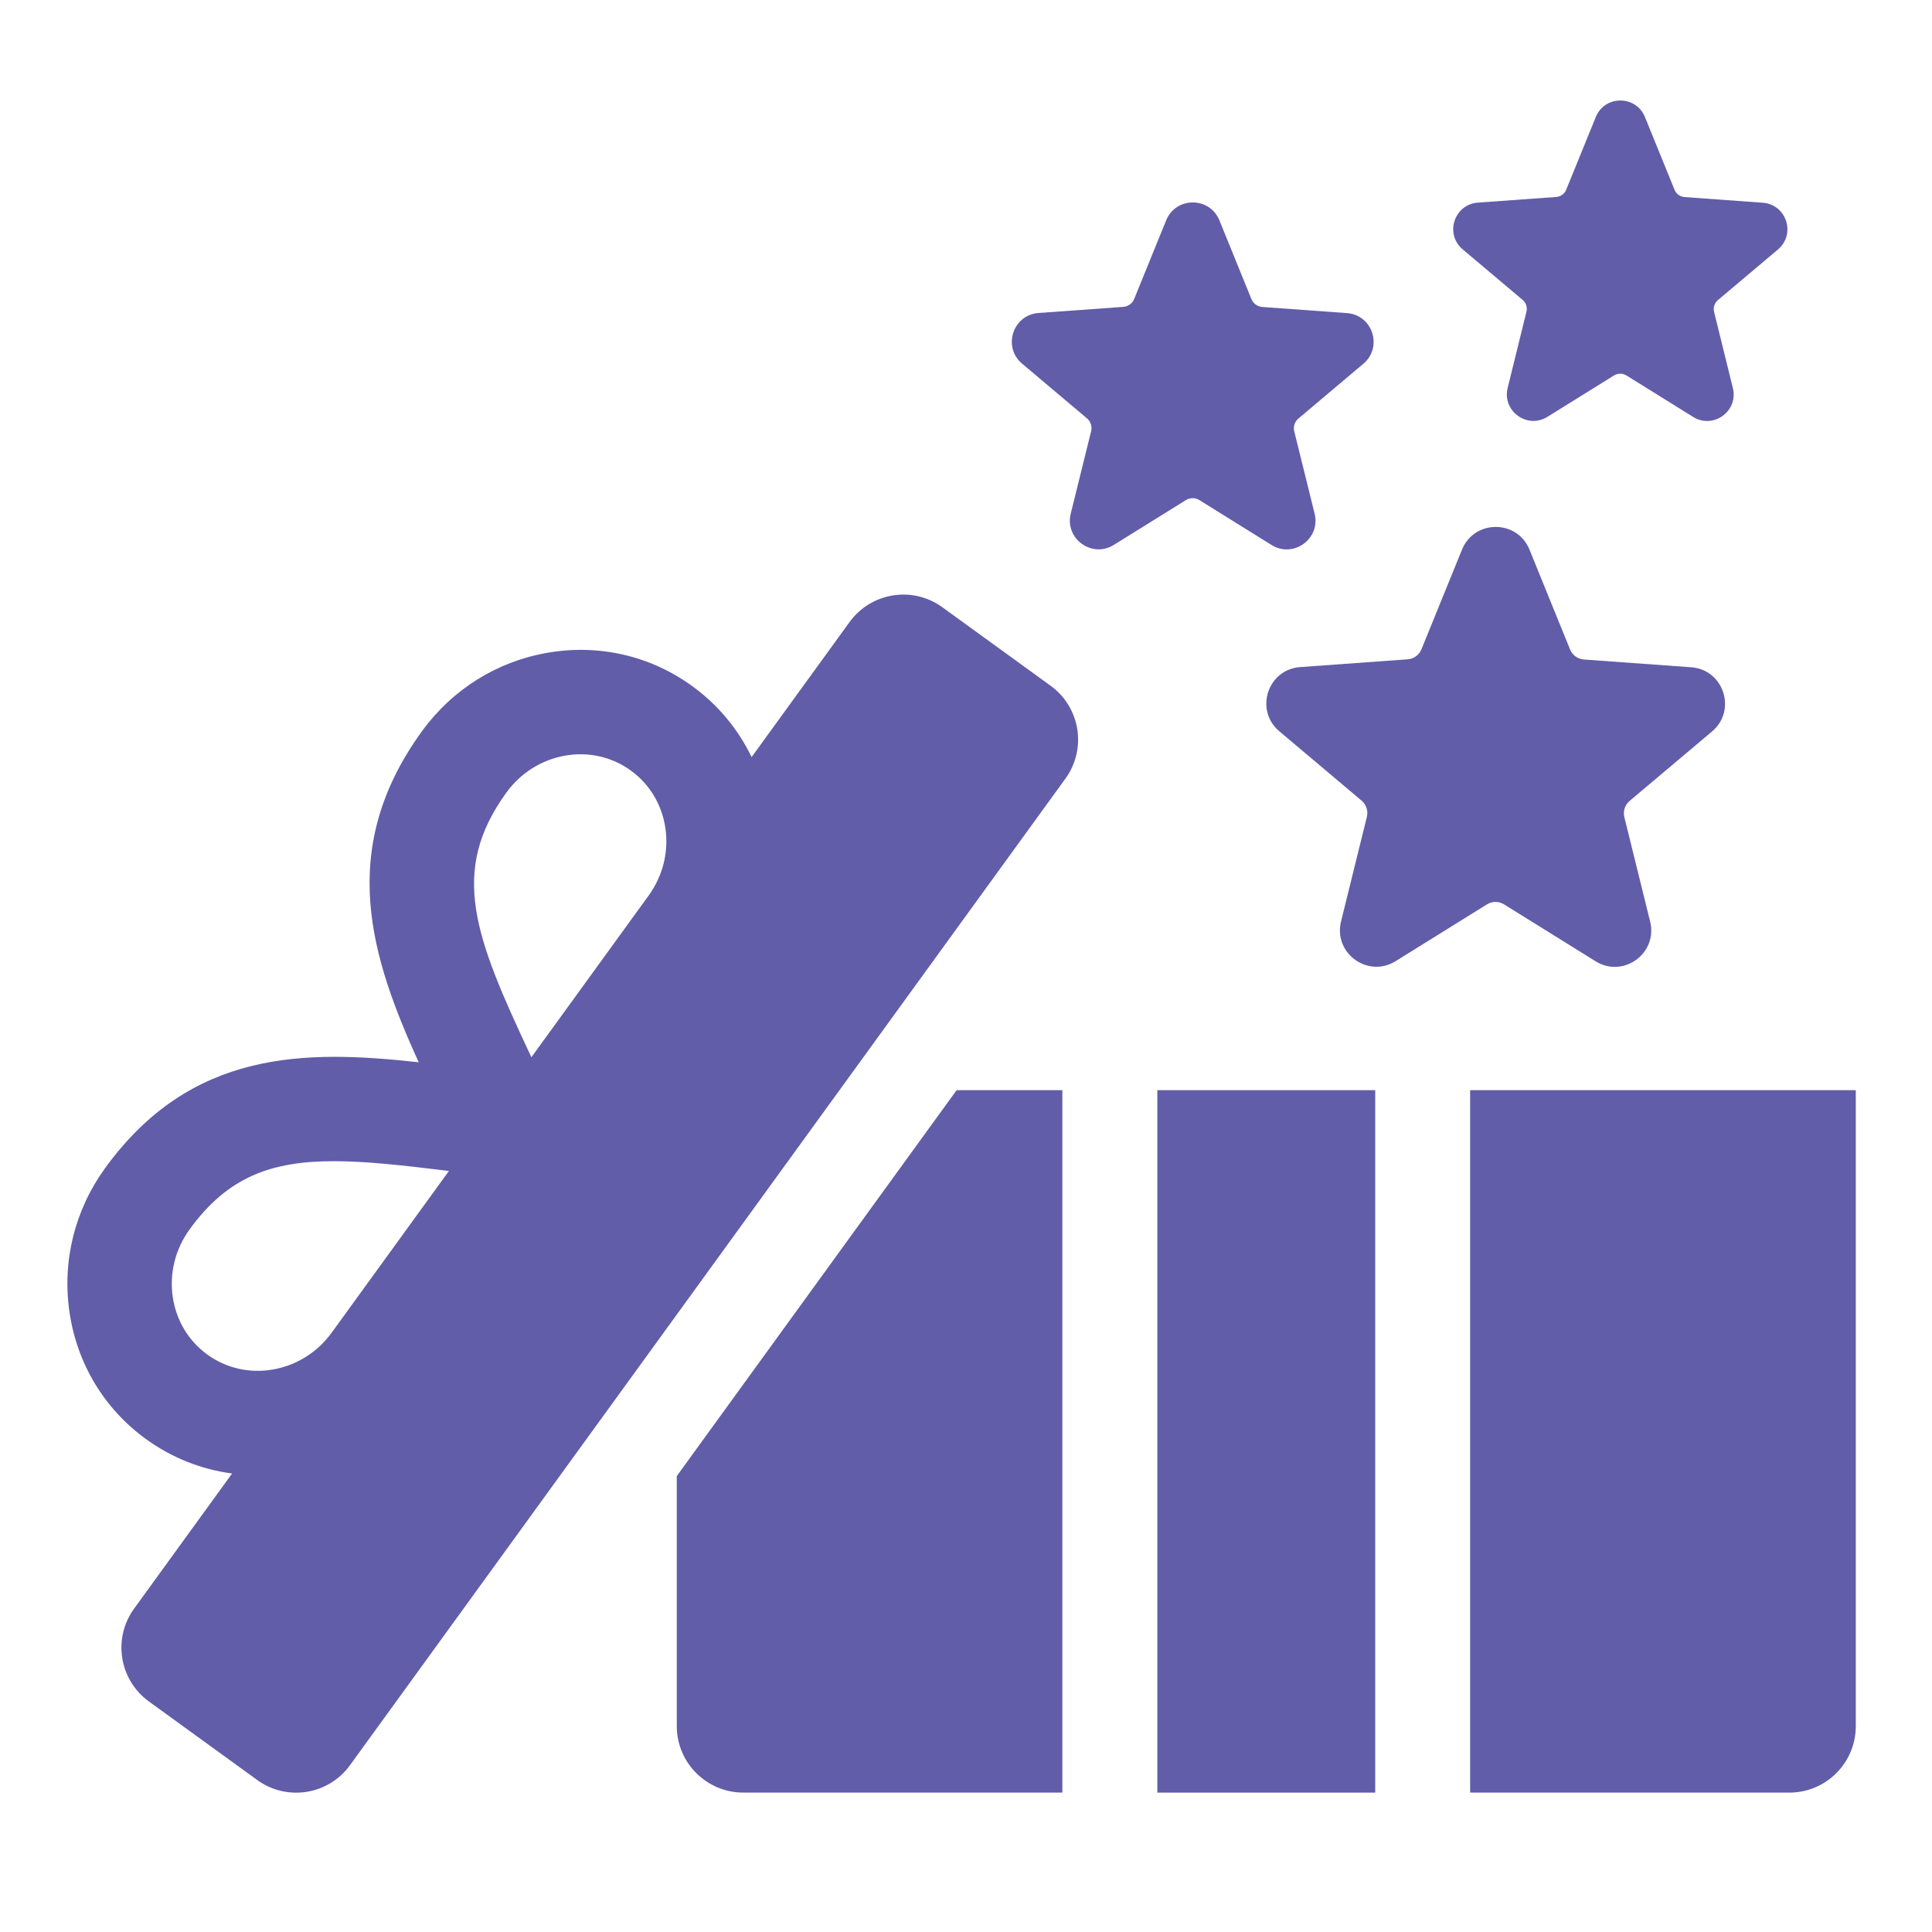 <?xml version="1.0" encoding="utf-8"?>
<!-- Generator: Adobe Illustrator 16.0.0, SVG Export Plug-In . SVG Version: 6.00 Build 0)  -->
<!DOCTYPE svg PUBLIC "-//W3C//DTD SVG 1.1//EN" "http://www.w3.org/Graphics/SVG/1.1/DTD/svg11.dtd">
<svg version="1.1" xmlns="http://www.w3.org/2000/svg" xmlns:xlink="http://www.w3.org/1999/xlink" x="0px" y="0px" width="80px"
	 height="80px" viewBox="0 0 80 80" enable-background="new 0 0 80 80" xml:space="preserve">
<g id="Calque_1" display="none">
	<g display="inline">
		<g>
			<g>
				<path fill="#615DA9" d="M56.943,32.233l-0.072-0.072c-2.346-2.008-5.514-2.636-8.465-1.717c-2.95,0.941-5.175,3.288-5.924,6.286
					c-0.314,1.186-0.363,2.419-0.194,3.604h-0.701c-2.902,0-5.272,2.37-5.272,5.296v2.999c0,1.911,1.016,3.555,2.515,4.475
					l-8.029,8.028c-0.773,0.773-2.031,0.773-2.805,0L5.868,39.005C0.982,34.12-0.154,26.356,3.667,20.601
					c5.271-7.908,16.058-8.682,22.394-2.345l3.337,3.337l3.071-3.071c4.885-4.885,12.625-5.998,18.38-2.176
					C56.46,20.044,58.492,26.525,56.943,32.233z"/>
			</g>
		</g>
		<g>
			<path fill="#615DA9" d="M44.606,73.699h12.911V54.196H42.943v17.84C42.943,72.951,43.691,73.699,44.606,73.699z"/>
			<path fill="#615DA9" d="M61.416,73.699h12.91c0.914,0,1.662-0.748,1.662-1.663v-17.84H61.416V73.699z"/>
			<path fill="#615DA9" d="M57.518,44.219h3.898v6.078h15.92c0.932,0,1.664-0.731,1.664-1.662v-3.013
				c0-0.915-0.732-1.664-1.664-1.664h-7.947c1.021-0.314,1.939-0.908,2.616-1.78c1.009-1.299,1.352-2.957,0.942-4.549
				c-0.455-1.774-1.771-3.165-3.519-3.718s-3.624-0.173-5.017,1.017l-4.945,4.218l-4.944-4.218
				c-1.394-1.189-3.269-1.569-5.017-1.017s-3.063,1.943-3.519,3.718c-0.409,1.593-0.066,3.25,0.942,4.549
				c0.677,0.872,1.596,1.466,2.615,1.78h-7.949c-0.914,0-1.663,0.749-1.663,1.664v3.013c0,0.931,0.749,1.662,1.663,1.662h15.922
				V44.219z M66.57,37.458c0.523-0.446,1.2-0.583,1.854-0.376c0.656,0.208,1.13,0.709,1.302,1.375
				c0.15,0.588,0.023,1.202-0.349,1.681c-0.374,0.48-0.935,0.755-1.542,0.755l0,0l-5.287-0.004L66.57,37.458z M51.1,40.893
				c0,0,0,0-0.002,0c-0.605,0-1.168-0.274-1.54-0.755c-0.374-0.479-0.5-1.093-0.349-1.681c0.172-0.666,0.645-1.167,1.301-1.375
				c0.199-0.063,0.402-0.094,0.602-0.094c0.453,0,0.891,0.161,1.252,0.47l4.023,3.431L51.1,40.893z"/>
		</g>
	</g>
</g>
<g id="Calque_4" display="none">
	<g display="inline">
		<path fill="#615DA9" d="M76.11,55.39L63.663,41.008h4.941c1.882,0,2.891-2.218,1.661-3.638l-12.92-14.919h2.797
			c1.881,0,2.9-2.208,1.66-3.627L49.26,4.327c-0.871-1.01-2.438-1.01-3.321,0L33.396,18.824c-1.23,1.419-0.221,3.627,1.661,3.627
			h2.796L24.933,37.37c-1.23,1.419-0.221,3.638,1.661,3.638h4.941l-4.185,4.835c2.733,0.568,4.857,2.776,5.299,5.562h0.473
			c2.156,0,3.911,1.756,3.911,3.911v2.586c0,0.39-0.053,0.758-0.167,1.115h4.877v14.067c0,0.861,0.705,1.565,1.567,1.565h8.578
			c0.862,0,1.565-0.704,1.565-1.565V59.017h20.997C76.331,59.017,77.342,56.809,76.11,55.39z"/>
		<path fill="#615DA9" d="M33.121,54.029h-3.319c0.196-0.481,0.306-1.007,0.306-1.557c0-2.289-1.859-4.149-4.146-4.149
			c-2.751,0-4.157,1.635-5.223,3.424c-1.065-1.789-2.471-3.424-5.221-3.424c-2.286,0-4.146,1.86-4.146,4.149
			c0,0.55,0.11,1.075,0.306,1.557H8.36c-0.71,0-1.287,0.576-1.287,1.286v2.591c0,0.711,0.577,1.287,1.287,1.287h24.761
			c0.71,0,1.286-0.576,1.286-1.287v-2.591C34.407,54.605,33.832,54.029,33.121,54.029z M15.519,53.876
			c-0.772,0-1.401-0.63-1.401-1.403c0-0.774,0.628-1.403,1.401-1.403c1.568,0,2.234,0.913,3.273,2.807H15.519z M25.963,53.876
			h-3.273c1.039-1.894,1.707-2.807,3.273-2.807c0.772,0,1.4,0.629,1.4,1.403C27.363,53.246,26.735,53.876,25.963,53.876z"/>
		<path fill="#615DA9" d="M8.792,73.364c0,0.711,0.576,1.287,1.287,1.287h9.336V61.84H8.792V73.364z"/>
		<path fill="#615DA9" d="M22.066,74.651h9.336c0.711,0,1.287-0.576,1.287-1.287V61.84H22.066V74.651z"/>
	</g>
</g>
<g id="Calque_3" display="none">
	<g display="inline">
		<path fill="#615DA9" d="M53.344,59.166H41.43c-0.328,0-0.547,0.254-0.547,0.545v14.993c0,0.292,0.219,0.546,0.547,0.546h11.914
			c0.292,0,0.546-0.254,0.546-0.546V59.711C53.89,59.42,53.636,59.166,53.344,59.166z"/>
		<path fill="#615DA9" d="M40.876,55.259c0,0.301,0.243,0.545,0.544,0.545h12.996c0.299,0,0.545-0.245,0.545-0.545v-5.46
			c0-0.301-0.244-0.545-0.545-0.545h-9.479c2.974-0.218,5.357-2.378,5.357-4.98c0-1.64-1.096-3.371-2.672-4.203
			c-1.59-0.841-3.424-0.699-5.038,0.396c-1.327,0.903-2.493,2.256-3.397,3.519c-0.897-1.263-2.063-2.615-3.39-3.519
			c-1.615-1.096-3.448-1.237-5.037-0.396c-1.577,0.832-2.679,2.563-2.679,4.203c0,2.743,2.609,4.98,5.806,4.98h-9.921
			c-0.3,0-0.544,0.244-0.544,0.545v5.46c0,0.3,0.245,0.545,0.544,0.545h12.989c0.302,0,0.545-0.244,0.545-0.545v-5.458
			c0-0.302,0.245-0.546,0.546-0.545l2.285,0.009c0.301,0.001,0.544,0.245,0.544,0.545V55.259z M33.888,46.369
			c-1.583,0-2.922-0.961-2.922-2.096c0-0.506,0.442-1.281,1.147-1.659c0.256-0.135,0.526-0.205,0.802-0.205
			c0.403,0,0.827,0.153,1.263,0.448c1.243,0.84,2.364,2.295,3.153,3.512H33.888z M41.047,46.369c0.795-1.217,1.916-2.672,3.16-3.512
			c0.73-0.5,1.422-0.576,2.063-0.243c0.705,0.378,1.141,1.153,1.141,1.659c0,1.135-1.332,2.096-2.914,2.096H41.047z"/>
		<path fill="#615DA9" d="M36.951,59.166H25.037c-0.292,0-0.546,0.254-0.546,0.545v14.993c0,0.292,0.255,0.546,0.546,0.546h11.915
			c0.292,0,0.546-0.254,0.546-0.546V59.711C37.498,59.42,37.243,59.166,36.951,59.166z"/>
		<g>
			<path fill="#615DA9" d="M73.896,23.541c0-7.675-5.027-13.07-12.166-13.07c-7.172,0-12.199,5.395-12.199,13.07
				c0,6.602,3.754,13.807,9.149,15.885l-0.469,1.039c-0.335,0.771,0.235,1.644,1.073,1.644h0.972v1.171
				c0,0.806,0.233,1.979,0.536,3.654c0.938,4.993,2.514,13.371-1.073,17.694c-0.804,1.007-1.91,1.711-3.251,2.179v2.883
				c2.212-0.569,4.021-1.676,5.361-3.318c4.391-5.295,2.682-14.478,1.644-19.941c-0.269-1.407-0.503-2.613-0.503-3.15v-1.171h1.174
				c0.838,0,1.406-0.873,1.072-1.644l-0.471-1.039C70.143,37.348,73.896,30.143,73.896,23.541z M66.322,23.541
				c0-3.486-1.676-5.497-4.592-5.497c-0.904,0-1.607-0.738-1.607-1.609c0-0.905,0.703-1.608,1.607-1.608
				c4.726,0,7.809,3.418,7.809,8.714c0,0.905-0.737,1.608-1.608,1.608C67.059,25.149,66.322,24.446,66.322,23.541z"/>
			<path fill="#615DA9" d="M28.852,23.574c0-7.708-5.028-13.103-12.167-13.103c-7.172,0-12.199,5.395-12.199,13.103
				c0,6.569,3.753,13.808,9.149,15.852l-0.469,1.039c-0.336,0.771,0.234,1.644,1.072,1.644h0.972v1.171
				c0,0.571-0.234,1.777-0.469,3.219c-1.038,5.563-2.714,14.881,1.643,20.108c1.374,1.642,3.251,2.714,5.53,3.218v-2.782
				c-1.441-0.402-2.581-1.141-3.452-2.18c-3.519-4.222-1.911-13.103-1.039-17.896c0.302-1.676,0.503-2.882,0.503-3.688v-1.171h1.173
				c0.838,0,1.408-0.873,1.072-1.644l-0.469-1.039C25.098,37.382,28.852,30.143,28.852,23.574z M21.277,23.574
				c0-3.519-1.676-5.529-4.592-5.529c-0.905,0-1.608-0.738-1.608-1.609c0-0.872,0.704-1.608,1.608-1.608
				c4.726,0,7.809,3.418,7.809,8.747c0,0.872-0.737,1.609-1.609,1.609C22.015,25.183,21.277,24.446,21.277,23.574z"/>
		</g>
	</g>
</g>
<g id="Calque_2">
	<g>
		<rect x="47.923" y="45.142" fill="#615DA9" width="9.022" height="29.086"/>
		<path fill="#615DA9" d="M60.875,45.142v29.086h13.217c1.52,0,2.752-1.232,2.752-2.752V45.142H60.875z"/>
		<path fill="#615DA9" d="M28.024,61.121v10.354c0,1.517,1.234,2.752,2.751,2.752H43.99V45.141h-4.378L28.024,61.121z"/>
		<path fill="#615DA9" d="M43.506,28.397l-4.485-3.252c-1.229-0.892-2.95-0.618-3.842,0.612l-4.056,5.592
			c-0.559-1.158-1.395-2.167-2.462-2.941c-1.728-1.253-3.848-1.744-5.971-1.382c-2.104,0.359-3.958,1.516-5.222,3.259
			c-3.563,4.913-2.087,9.388-0.131,13.702c-4.706-0.52-9.419-0.533-12.984,4.381c-1.262,1.741-1.787,3.863-1.474,5.976
			c0.314,2.13,1.439,3.993,3.168,5.247c1.068,0.774,2.287,1.253,3.563,1.424l-4.058,5.596c-0.892,1.229-0.618,2.949,0.612,3.842
			l4.485,3.252c1.23,0.894,2.951,0.619,3.843-0.611L44.118,32.24C45.01,31.01,44.735,29.289,43.506,28.397z M20.967,32.821
			c0.595-0.821,1.466-1.366,2.449-1.535c0.209-0.036,0.418-0.053,0.625-0.053c0.748,0,1.47,0.231,2.08,0.674
			c0.779,0.564,1.287,1.41,1.431,2.379c0.146,0.987-0.103,1.983-0.699,2.805l-4.849,6.687c-0.015-0.031-0.028-0.062-0.043-0.091
			C19.671,38.803,18.587,36.103,20.967,32.821z M7.154,53.71c-0.146-0.987,0.102-1.983,0.699-2.806
			c1.575-2.172,3.379-2.822,5.973-2.822c1.323,0,2.853,0.17,4.662,0.394c0.034,0.004,0.067,0.007,0.101,0.011l-4.849,6.688
			c-0.595,0.823-1.466,1.366-2.45,1.535c-0.967,0.166-1.926-0.056-2.706-0.621C7.806,55.523,7.298,54.681,7.154,53.71z"/>
		<path fill="#615DA9" d="M62.281,37.449l3.788,2.355c1.147,0.715,2.584-0.329,2.26-1.642l-1.068-4.326
			c-0.061-0.248,0.023-0.508,0.219-0.673l3.413-2.875c1.034-0.873,0.484-2.561-0.864-2.658l-4.443-0.321
			c-0.254-0.019-0.477-0.18-0.573-0.416l-1.68-4.134c-0.511-1.253-2.285-1.253-2.795,0l-1.679,4.127
			c-0.097,0.236-0.318,0.397-0.572,0.415l-4.451,0.322c-1.35,0.097-1.896,1.786-0.862,2.658l3.406,2.871
			c0.195,0.165,0.279,0.425,0.219,0.673l-1.07,4.332c-0.322,1.313,1.112,2.357,2.261,1.642l3.784-2.352
			C61.788,37.313,62.063,37.313,62.281,37.449z"/>
		<path fill="#615DA9" d="M49.664,20.708l2.988,1.859c0.907,0.563,2.039-0.26,1.784-1.296l-0.844-3.411
			c-0.048-0.195,0.019-0.401,0.173-0.53l2.69-2.269c0.815-0.688,0.384-2.019-0.681-2.096l-3.504-0.254
			c-0.202-0.014-0.376-0.141-0.452-0.328l-1.325-3.259c-0.403-0.988-1.803-0.988-2.205,0l-1.324,3.255
			c-0.074,0.187-0.25,0.313-0.451,0.328l-3.511,0.253c-1.063,0.078-1.496,1.409-0.681,2.097l2.687,2.265
			c0.154,0.13,0.222,0.335,0.174,0.531l-0.845,3.416c-0.255,1.036,0.878,1.859,1.783,1.295l2.984-1.855
			C49.277,20.602,49.493,20.602,49.664,20.708z"/>
		<path fill="#615DA9" d="M63.049,12.418c0.142,0.119,0.203,0.309,0.158,0.49l-0.778,3.155c-0.235,0.958,0.81,1.717,1.647,1.197
			l2.756-1.713c0.158-0.098,0.357-0.098,0.516,0l2.76,1.716c0.838,0.521,1.883-0.24,1.646-1.196l-0.777-3.151
			c-0.045-0.181,0.017-0.37,0.158-0.49l2.486-2.095c0.754-0.635,0.354-1.865-0.63-1.936L69.755,8.16
			c-0.186-0.014-0.347-0.131-0.416-0.303l-1.225-3.01c-0.371-0.914-1.665-0.914-2.036,0l-1.224,3.006
			c-0.069,0.172-0.229,0.29-0.417,0.303l-3.241,0.234c-0.983,0.071-1.383,1.301-0.629,1.936L63.049,12.418z"/>
	</g>
</g>
</svg>
